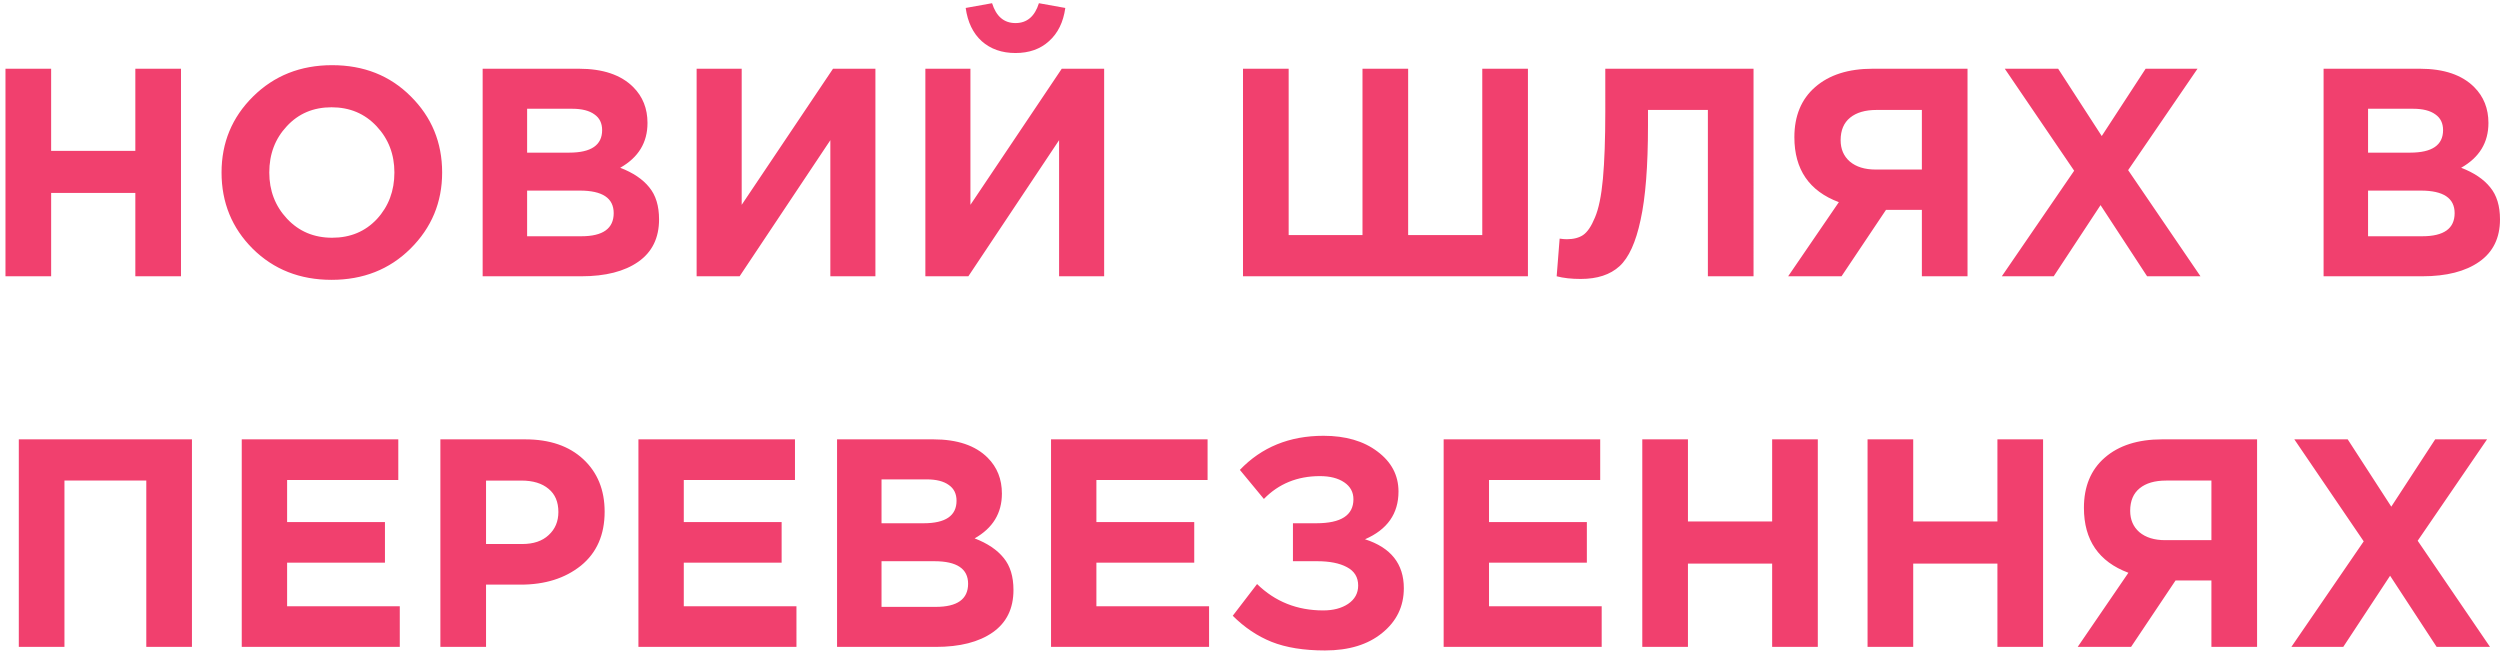 <svg width="371" height="97" viewBox="0 0 371 97" fill="none" xmlns="http://www.w3.org/2000/svg"><path d="M.813 41V10.2h6.776v12.188h12.495V10.2h6.776V41h-6.776V28.636H7.59V41H.811zm60.093-4.092c-3.11 3.08-7.01 4.62-11.704 4.62-4.693 0-8.594-1.54-11.704-4.62-3.08-3.08-4.62-6.85-4.62-11.308 0-4.43 1.555-8.184 4.664-11.264 3.139-3.11 7.055-4.664 11.748-4.664 4.694 0 8.58 1.54 11.66 4.62 3.11 3.08 4.664 6.849 4.664 11.308 0 4.429-1.57 8.198-4.708 11.308zm-18.304-4.444c1.76 1.877 3.99 2.816 6.688 2.816 2.699 0 4.913-.924 6.644-2.772 1.73-1.878 2.596-4.18 2.596-6.908 0-2.7-.88-4.987-2.64-6.864-1.76-1.878-3.99-2.816-6.688-2.816-2.698 0-4.913.938-6.644 2.816-1.73 1.848-2.596 4.136-2.596 6.864 0 2.698.88 4.986 2.64 6.864zM71.625 41V10.2h14.3c3.55 0 6.233.909 8.052 2.728 1.408 1.408 2.112 3.182 2.112 5.324 0 2.904-1.35 5.118-4.048 6.644 1.907.733 3.344 1.7 4.312 2.904.968 1.173 1.452 2.757 1.452 4.752 0 2.757-1.027 4.854-3.08 6.292C92.672 40.28 89.855 41 86.277 41H71.625zm6.6-18.348h6.248c3.256 0 4.884-1.115 4.884-3.344 0-1.027-.381-1.804-1.144-2.332-.763-.558-1.863-.836-3.3-.836h-6.688v6.512zm0 12.408h8.052c3.197 0 4.796-1.144 4.796-3.432 0-2.23-1.672-3.344-5.016-3.344h-7.832v6.776zm51.686-24.86V41h-6.688V20.804L109.759 41h-6.38V10.2h6.688v20.196L123.619 10.2h6.292zm33.945 0V41h-6.688V20.804L143.704 41h-6.38V10.2h6.688v20.196L157.564 10.2h6.292zm-8.184-4.092c-1.29 1.173-2.948 1.76-4.972 1.76-2.024 0-3.696-.587-5.016-1.76-1.29-1.174-2.082-2.816-2.376-4.928l3.916-.704c.616 1.965 1.775 2.948 3.476 2.948 1.702 0 2.86-.983 3.476-2.948l3.916.704c-.293 2.112-1.1 3.754-2.42 4.928zm71.073 4.092V41h-42.284V10.2h6.776v24.684h10.956V10.2h6.776v24.684h11V10.2h6.776zm11.48 0h22V41h-6.776V16.316h-8.888v2.332c0 6.013-.367 10.677-1.1 13.992-.704 3.314-1.746 5.602-3.124 6.864-1.379 1.26-3.3 1.892-5.764 1.892-1.379 0-2.567-.132-3.564-.396l.44-5.588c.41.058.762.088 1.056.088.997 0 1.804-.206 2.42-.616.645-.44 1.232-1.306 1.76-2.596.557-1.291.953-3.212 1.188-5.764.234-2.582.352-5.896.352-9.944V10.2zm53.756 0V41h-6.776v-9.856h-5.324l-6.6 9.856h-7.92l7.524-11c-4.4-1.643-6.6-4.855-6.6-9.636 0-3.168 1.027-5.647 3.08-7.436 2.083-1.82 4.928-2.728 8.536-2.728h14.08zm-13.64 14.96h6.864v-8.844h-6.732c-1.672 0-2.977.38-3.916 1.144-.938.762-1.408 1.877-1.408 3.344 0 1.32.455 2.376 1.364 3.168.939.792 2.215 1.188 3.828 1.188zM297.07 41l10.736-15.664L297.51 10.2h7.92l6.468 9.988 6.512-9.988h7.7l-10.296 15.048L326.55 41h-7.92l-6.908-10.56L304.77 41h-7.7zm47.75 0V10.2h14.3c3.55 0 6.234.909 8.052 2.728 1.408 1.408 2.112 3.182 2.112 5.324 0 2.904-1.349 5.118-4.048 6.644 1.907.733 3.344 1.7 4.312 2.904.968 1.173 1.452 2.757 1.452 4.752 0 2.757-1.026 4.854-3.08 6.292-2.053 1.437-4.869 2.156-8.448 2.156H344.82zm6.6-18.348h6.248c3.256 0 4.884-1.115 4.884-3.344 0-1.027-.381-1.804-1.144-2.332-.762-.558-1.862-.836-3.3-.836h-6.688v6.512zm0 12.408h8.052c3.198 0 4.796-1.144 4.796-3.432 0-2.23-1.672-3.344-5.016-3.344h-7.832v6.776zM2.79 96V65.2h25.695V96H21.71V71.316H9.565V96H2.79zm33.085 0V65.2h23.232v6.028h-16.5v6.248h14.52v6.028h-14.52v6.468h16.72V96H35.875zm29.477 0V65.2h12.584c3.637 0 6.512.982 8.624 2.948 2.112 1.965 3.168 4.56 3.168 7.788 0 3.432-1.174 6.1-3.52 8.008-2.347 1.877-5.324 2.816-8.932 2.816h-5.148V96h-6.776zm6.776-15.268h5.368c1.672 0 2.977-.44 3.916-1.32.968-.88 1.452-2.024 1.452-3.432 0-1.496-.484-2.64-1.452-3.432-.968-.822-2.318-1.232-4.048-1.232h-5.236v9.416zM94.742 96V65.2h23.232v6.028h-16.5v6.248h14.52v6.028h-14.52v6.468h16.72V96H94.742zm29.477 0V65.2h14.3c3.549 0 6.233.909 8.052 2.728 1.408 1.408 2.112 3.182 2.112 5.324 0 2.904-1.35 5.118-4.048 6.644 1.906.733 3.344 1.7 4.312 2.904.968 1.173 1.452 2.757 1.452 4.752 0 2.757-1.027 4.854-3.08 6.292-2.054 1.437-4.87 2.156-8.448 2.156h-14.652zm6.6-18.348h6.248c3.256 0 4.884-1.115 4.884-3.344 0-1.027-.382-1.804-1.144-2.332-.763-.558-1.863-.836-3.3-.836h-6.688v6.512zm0 12.408h8.052c3.197 0 4.796-1.144 4.796-3.432 0-2.23-1.672-3.344-5.016-3.344h-7.832v6.776zM155.973 96V65.2h23.232v6.028h-16.5v6.248h14.52v6.028h-14.52v6.468h16.72V96h-23.452zm40.432-31.328c3.286 0 5.955.777 8.008 2.332 2.083 1.554 3.124 3.534 3.124 5.94 0 3.285-1.657 5.646-4.972 7.084 3.843 1.232 5.764 3.652 5.764 7.26 0 2.698-1.07 4.913-3.212 6.644-2.112 1.73-4.942 2.596-8.492 2.596-3.138 0-5.778-.426-7.92-1.276-2.112-.851-4.033-2.142-5.764-3.872l3.608-4.708c2.67 2.61 5.94 3.916 9.812 3.916 1.496 0 2.728-.323 3.696-.968.998-.675 1.496-1.584 1.496-2.728 0-1.232-.557-2.142-1.672-2.728-1.085-.587-2.566-.88-4.444-.88h-3.564v-5.632h3.476c3.667 0 5.5-1.188 5.5-3.564 0-1.056-.454-1.892-1.364-2.508-.909-.616-2.112-.924-3.608-.924-3.344 0-6.116 1.129-8.316 3.388l-3.564-4.312c3.227-3.374 7.363-5.06 12.408-5.06zM214.238 96V65.2h23.232v6.028h-16.5v6.248h14.52v6.028h-14.52v6.468h16.72V96h-23.452zm29.477 0V65.2h6.776v12.188h12.496V65.2h6.776V96h-6.776V83.636h-12.496V96h-6.776zm33.43 0V65.2h6.776v12.188h12.496V65.2h6.776V96h-6.776V83.636h-12.496V96h-6.776zm57.805-30.8V96h-6.776v-9.856h-5.324L316.25 96h-7.92l7.524-11c-4.4-1.643-6.6-4.855-6.6-9.636 0-3.168 1.027-5.647 3.08-7.436 2.083-1.82 4.928-2.728 8.536-2.728h14.08zm-13.64 14.96h6.864v-8.844h-6.732c-1.672 0-2.977.38-3.916 1.144-.938.762-1.408 1.877-1.408 3.344 0 1.32.455 2.376 1.364 3.168.939.792 2.215 1.188 3.828 1.188zM340.039 96l10.736-15.664L340.479 65.2h7.92l6.468 9.988 6.512-9.988h7.7l-10.296 15.048L369.519 96h-7.92l-6.908-10.56L347.739 96h-7.7z" fill="#F1406E"/></svg>